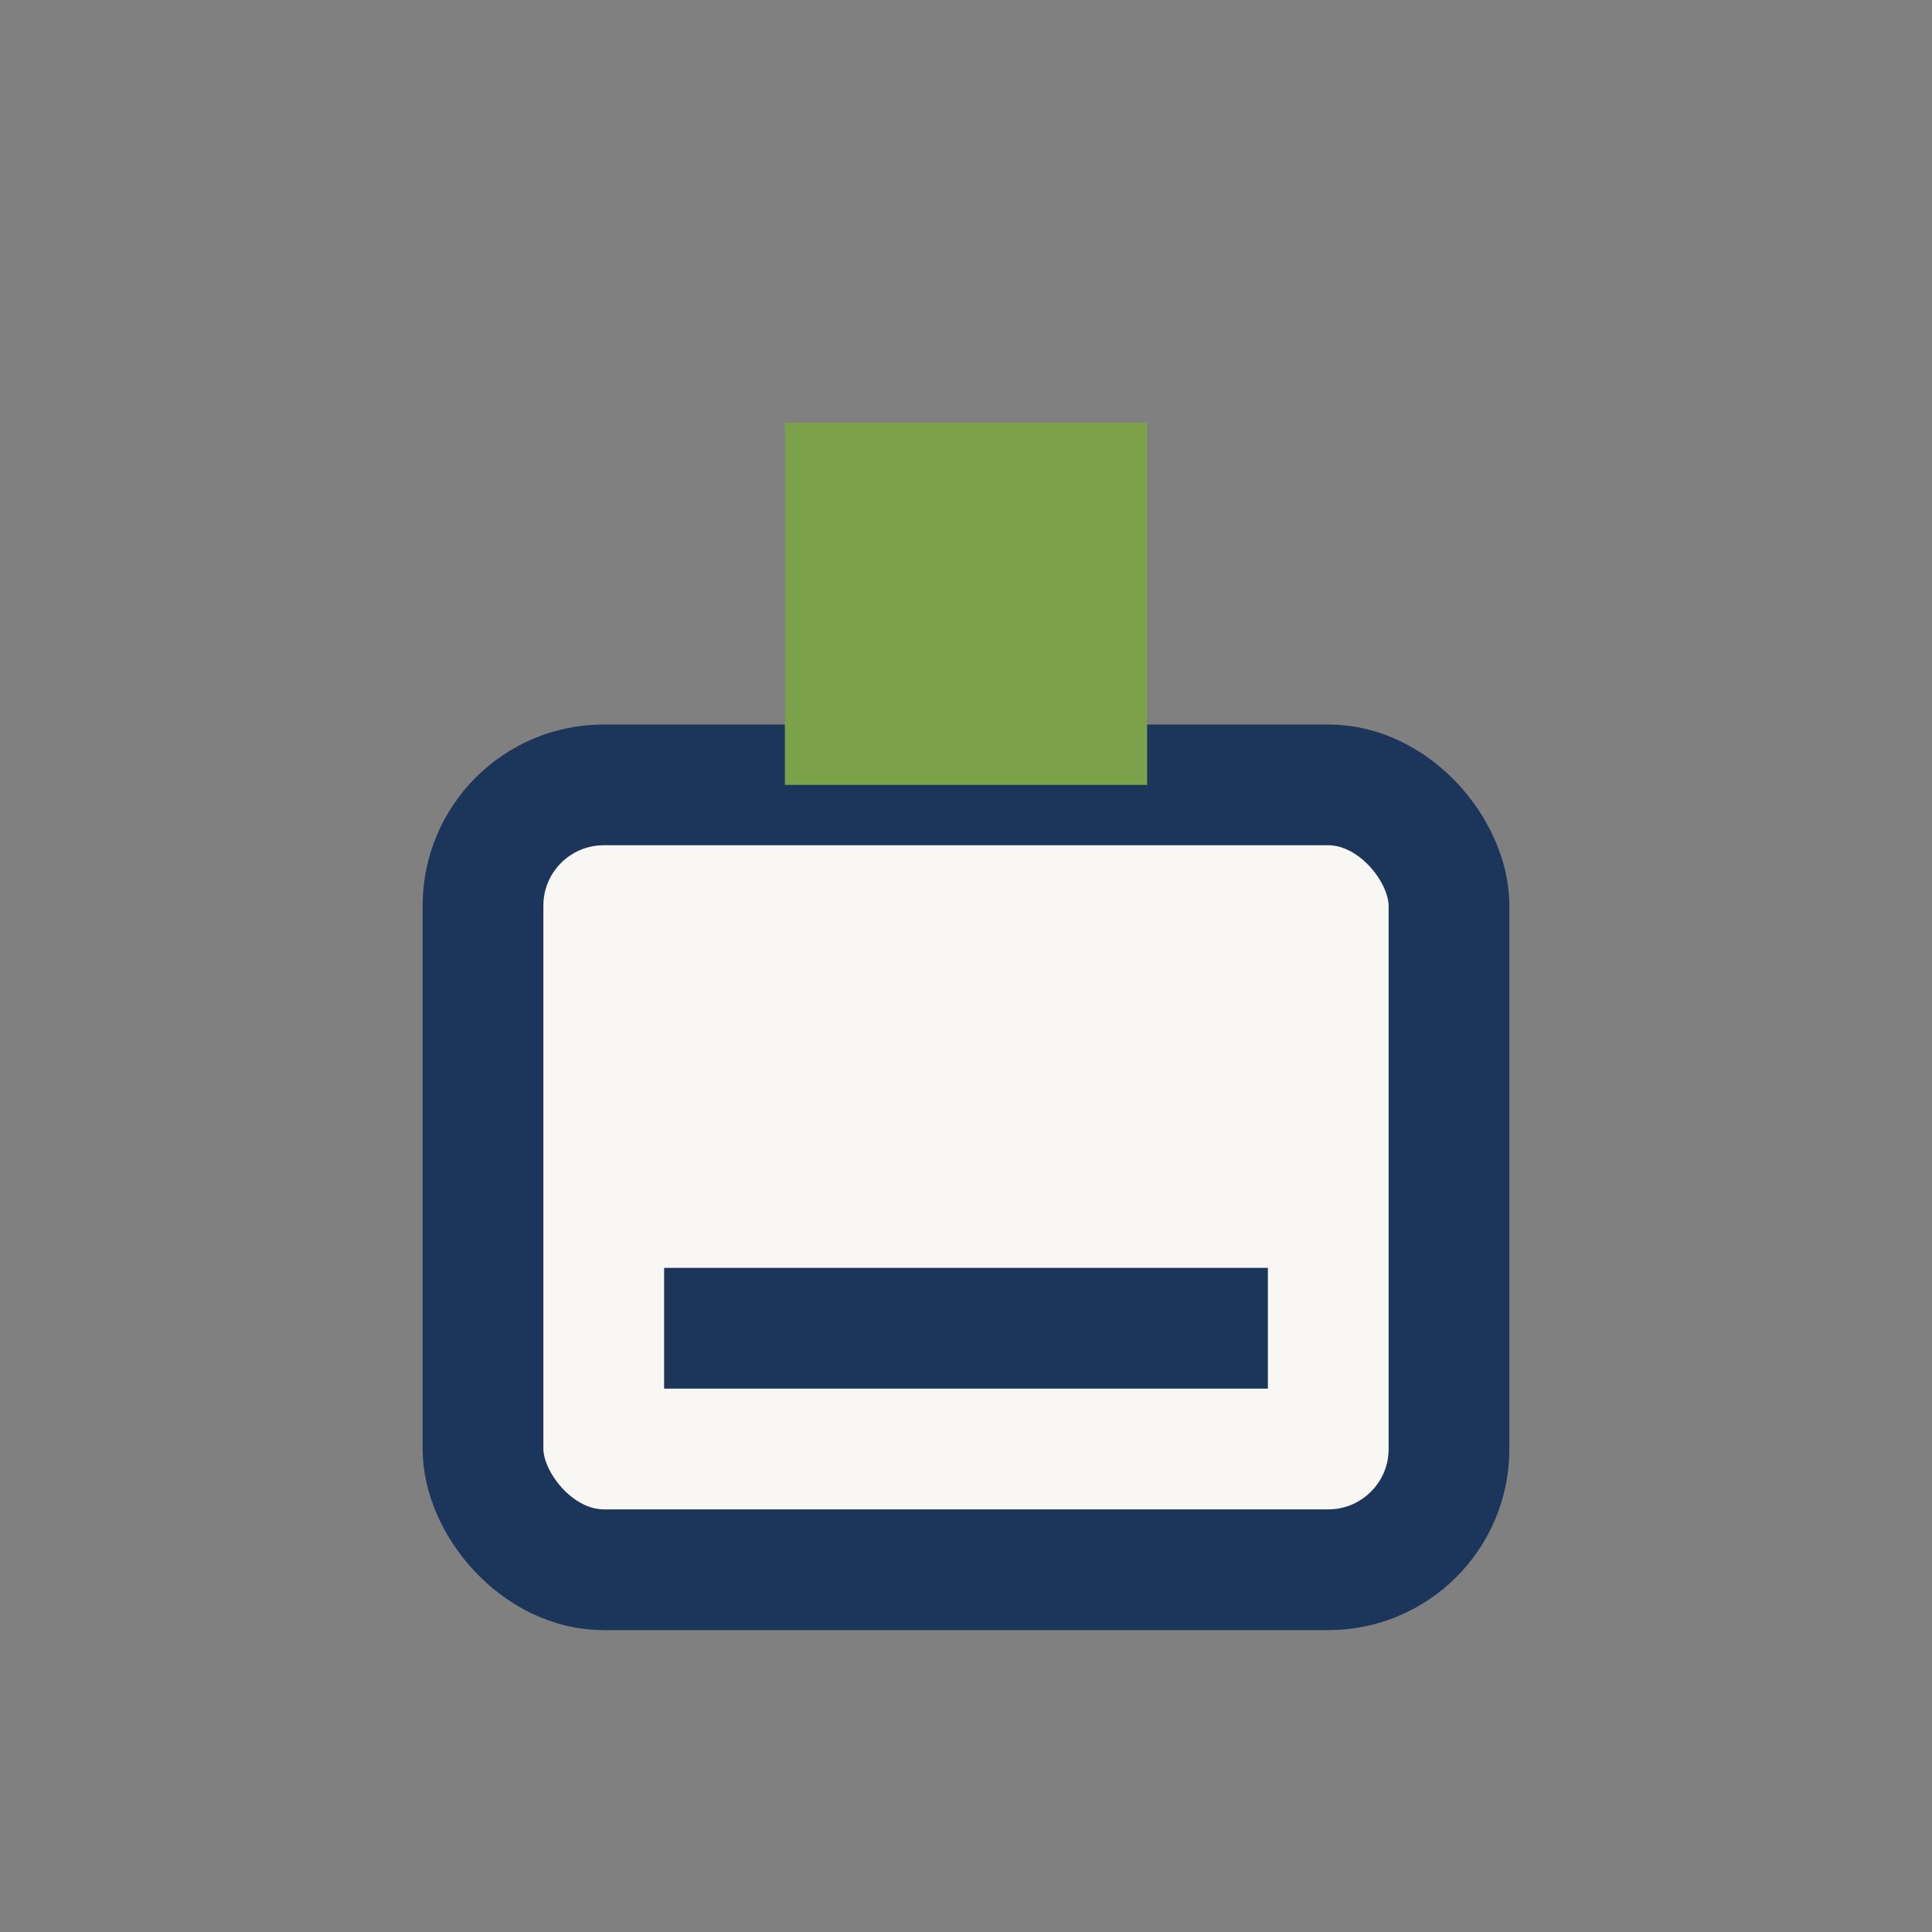 <?xml version="1.0" encoding="UTF-8"?>
<svg xmlns="http://www.w3.org/2000/svg" width="32" height="32" viewBox="0 0 32 32"><rect x="0" y="0" width="32" height="32" fill="#808080" stroke="none"/><rect x="8" y="13" width="16" height="13" rx="2" fill="#F8F7F4" stroke="#1C355B" stroke-width="2"/><rect x="13" y="7" width="6" height="6" fill="#7BA24A"/><rect x="11" y="21" width="10" height="2" fill="#1C355B"/></svg>